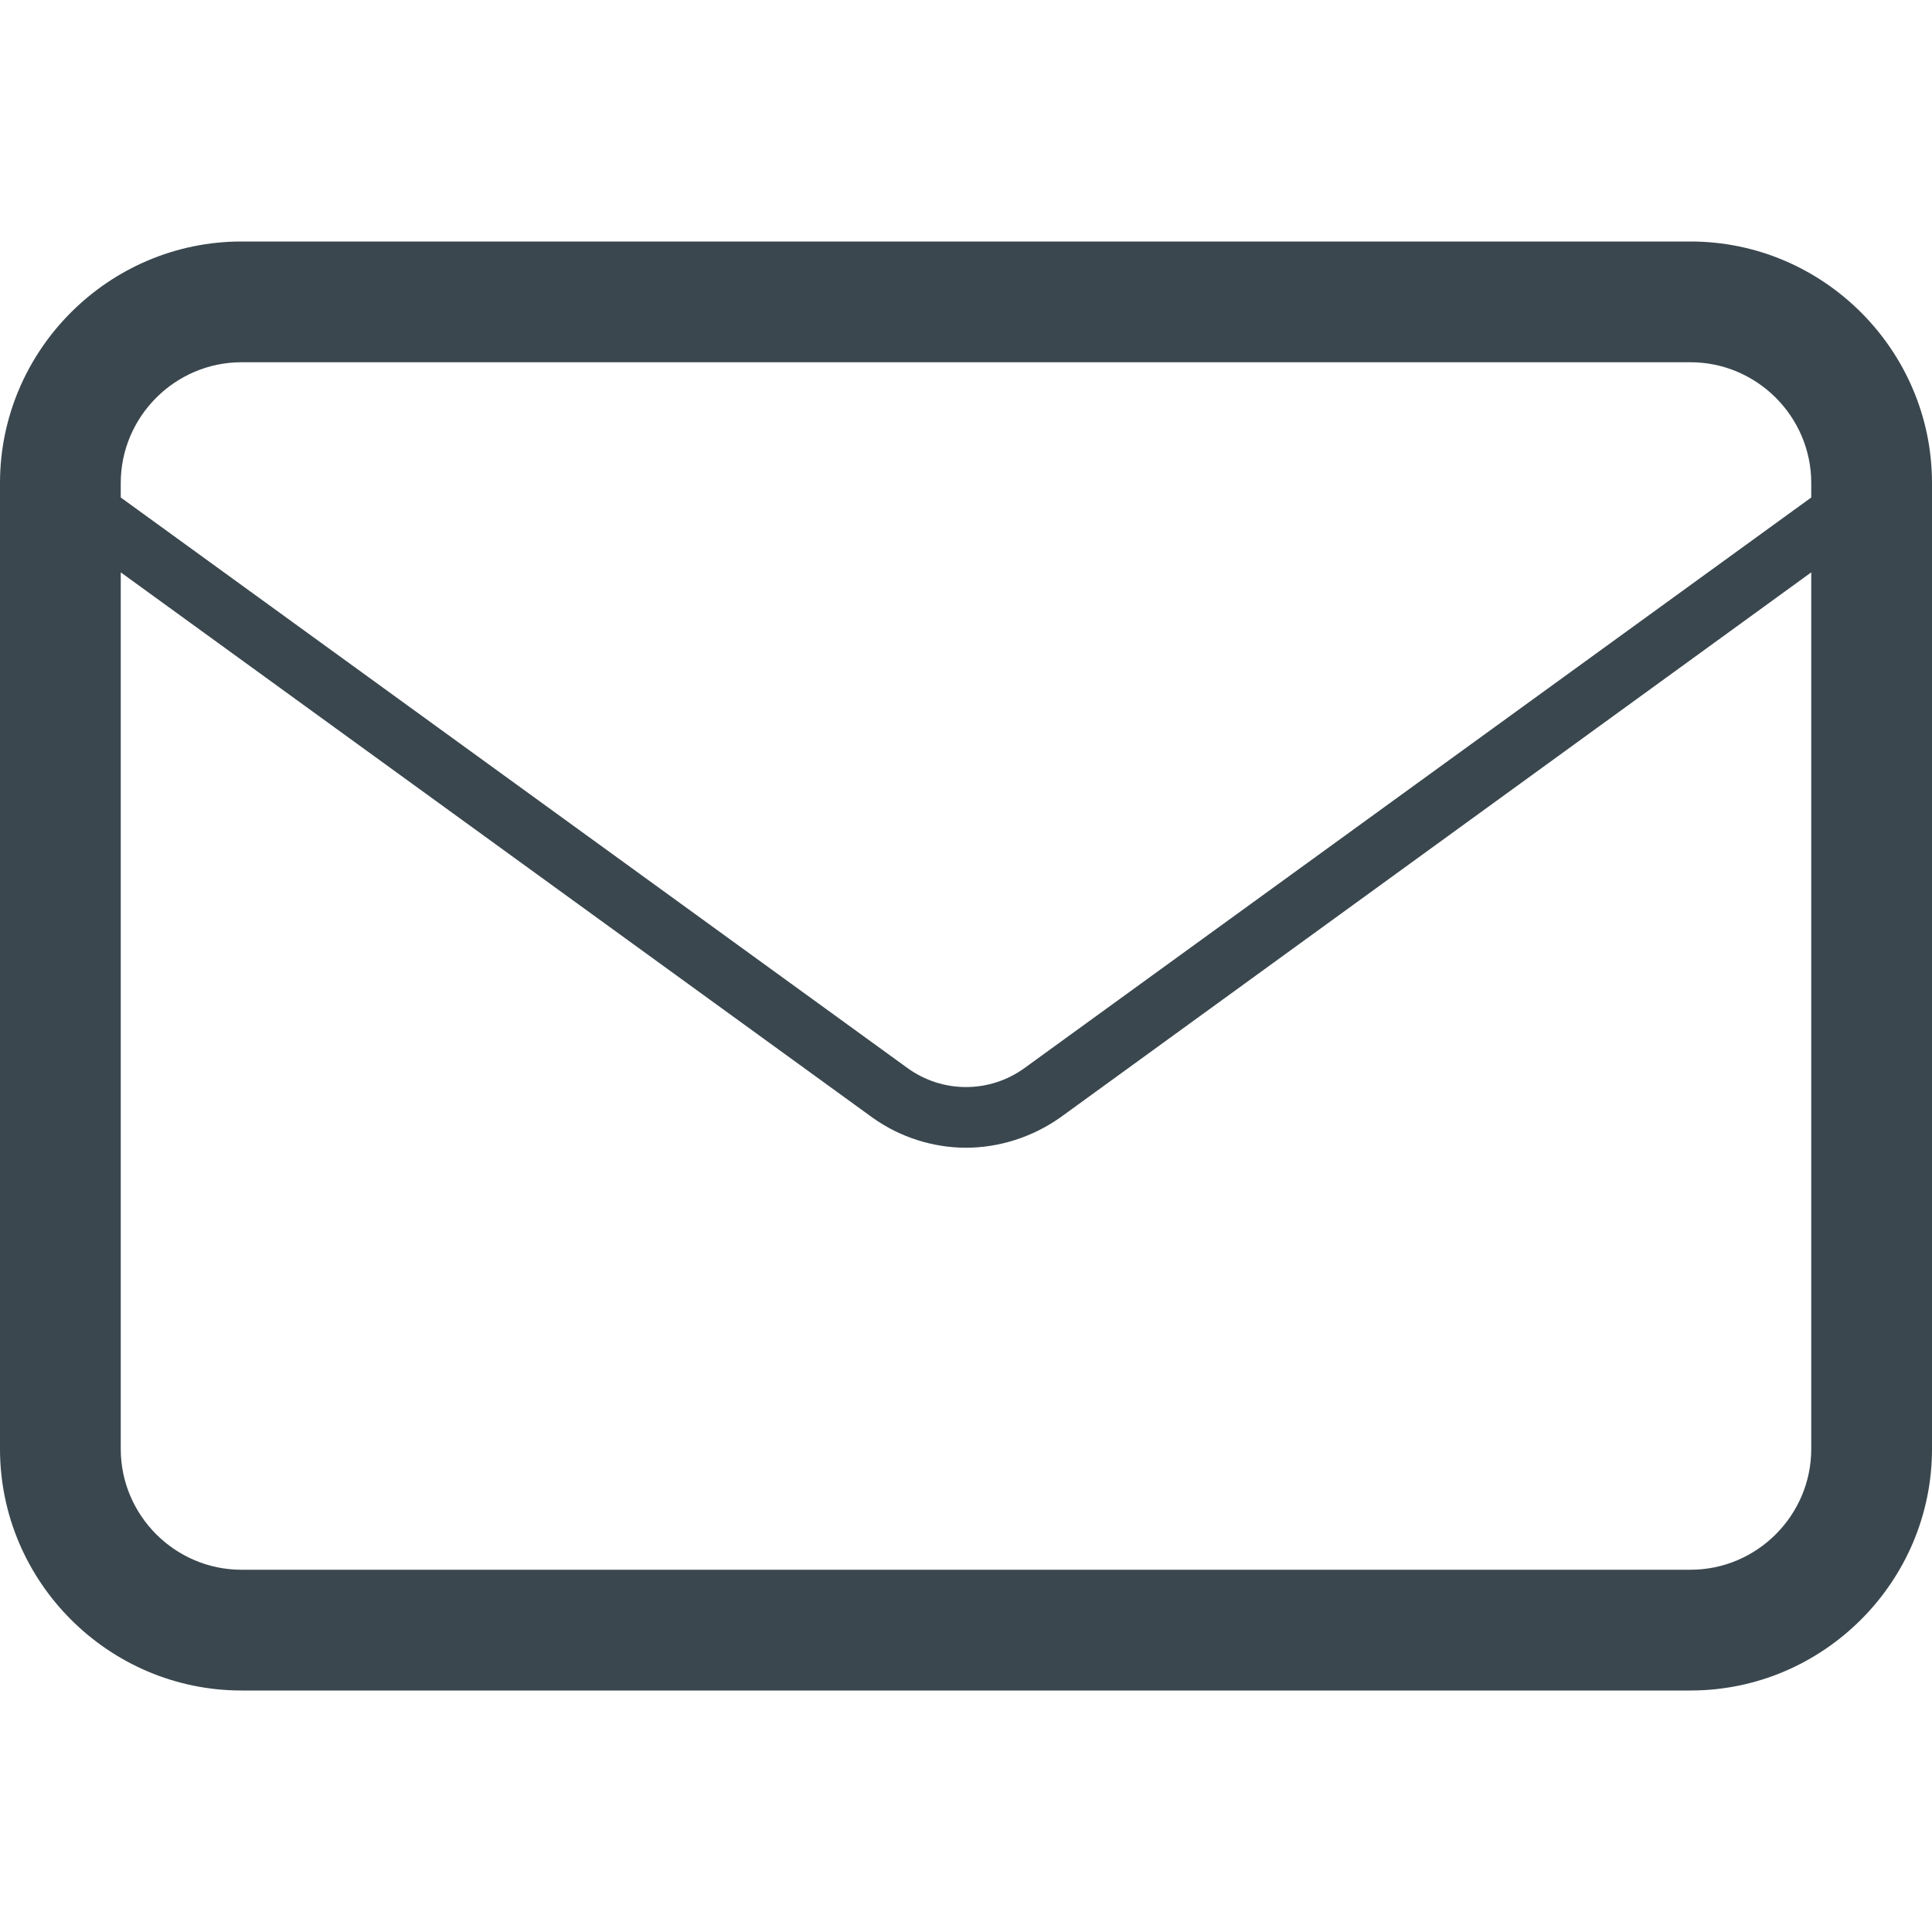<svg width="36" height="36" viewBox="0 0 36 36" fill="none" xmlns="http://www.w3.org/2000/svg">
<path d="M31.5 4.5H4.5C2.025 4.5 0 6.525 0 9V27C0 29.475 2.025 31.5 4.5 31.5H31.5C33.975 31.5 36 29.475 36 27V9C36 6.525 33.975 4.5 31.5 4.5ZM4.5 6.75H31.5C32.737 6.75 33.75 7.763 33.75 9V9.27L19.091 19.901C18.439 20.374 17.561 20.374 16.909 19.901L2.25 9.27V9C2.25 7.763 3.263 6.75 4.5 6.75ZM33.75 20.25V27C33.75 28.238 32.737 29.25 31.5 29.25H4.5C3.263 29.25 2.25 28.238 2.25 27V20.25V11.7V10.665L16.256 20.824C16.774 21.195 17.392 21.386 18 21.386C18.608 21.386 19.226 21.195 19.755 20.824L33.75 10.665V11.756V20.25Z" fill="#3A474E"/>
</svg>
